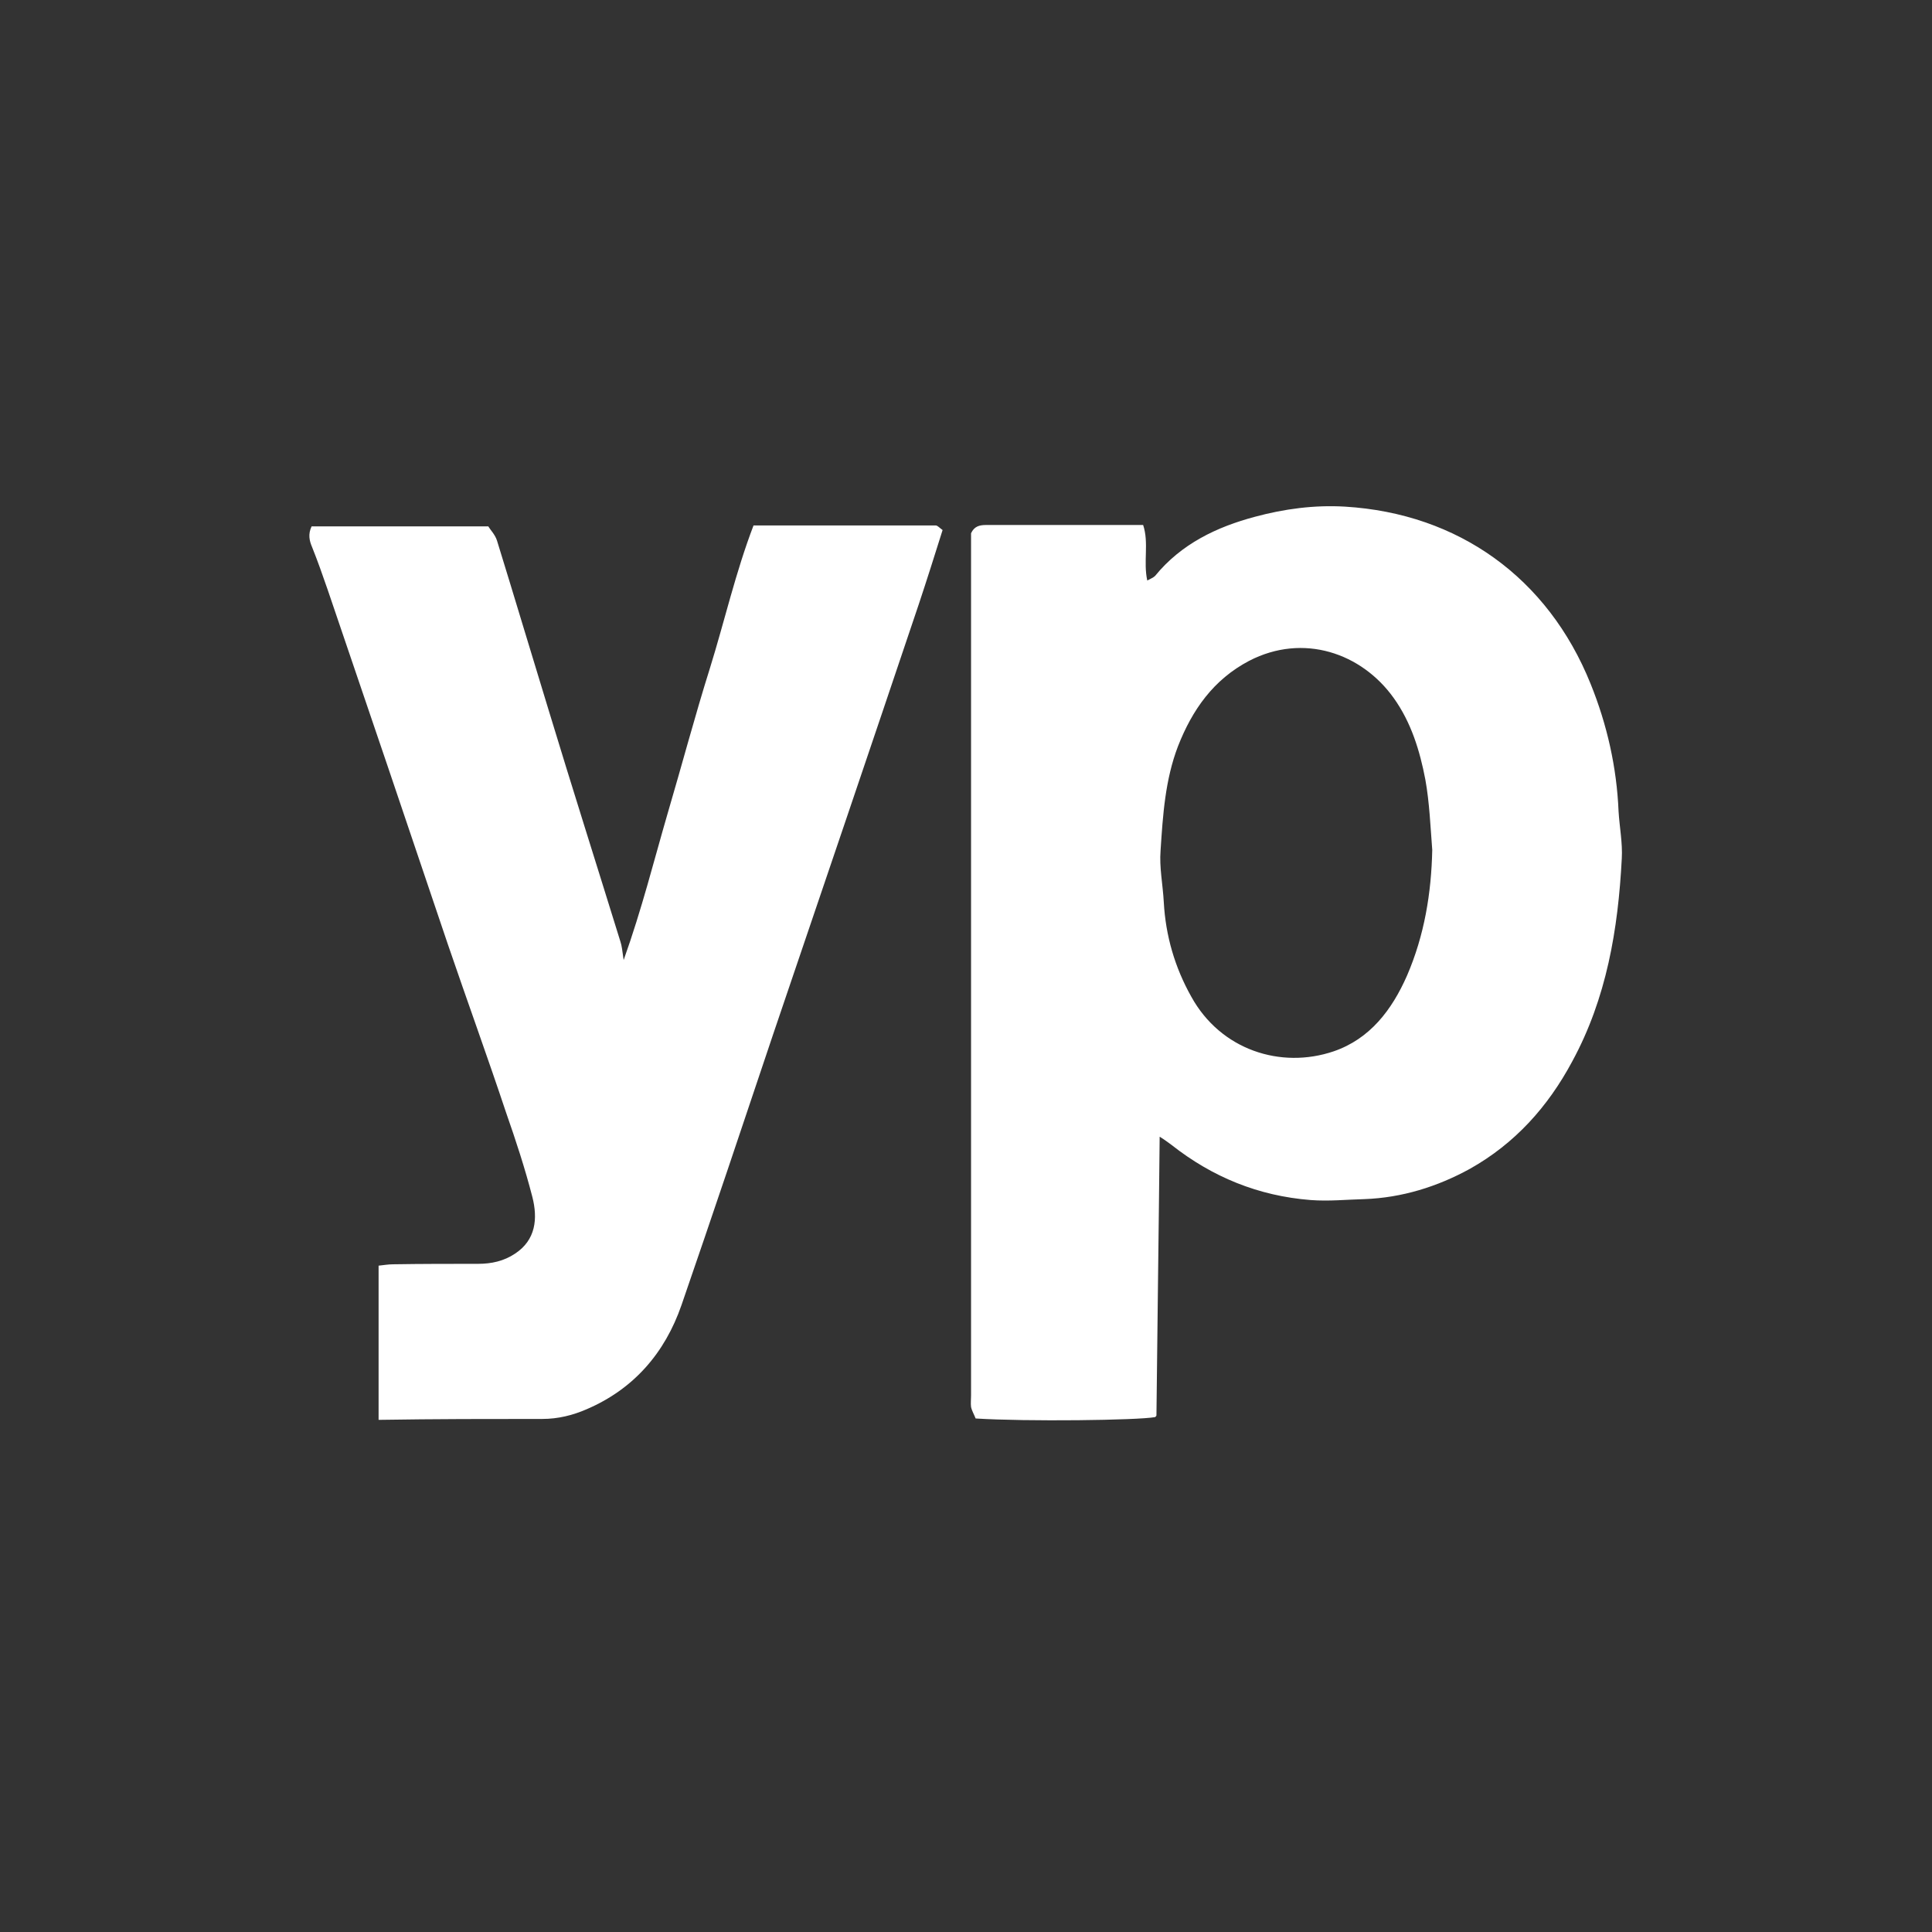 <?xml version="1.0" encoding="utf-8"?>
<!-- Generator: Adobe Illustrator 23.0.1, SVG Export Plug-In . SVG Version: 6.00 Build 0)  -->
<svg version="1.1" id="Layer_1" xmlns="http://www.w3.org/2000/svg" xmlns:xlink="http://www.w3.org/1999/xlink" x="0px" y="0px"
	 viewBox="0 0 421 421" style="enable-background:new 0 0 421 421;" xml:space="preserve">
<rect x="0" y="0" width="421" height="421" fill="#333333" stroke="none"/>
<style type="text/css">
	.st0{fill:#FFFFFF;}
</style>
<path class="st0" d="M255.3,249.5c8.9,7,18.9,11.1,30.3,12c4,0.3,7.8-0.1,11.7-0.2c8.2-0.3,15.9-2.7,23-6.6
	c9.8-5.5,17-13.5,22.3-23.4c7.5-13.8,10-28.8,10.8-44.2c0.2-3.4-0.5-6.9-0.7-10.3c-0.4-9.6-2.5-18.9-6.1-27.8
	c-9.3-23.1-28.8-37.1-53.5-38.6c-6.7-0.4-13.3,0.5-19.6,2.2c-8.3,2.2-16.1,5.9-21.8,12.9c-0.4,0.4-1,0.6-1.7,1
	c-0.9-4.1,0.4-8.2-0.9-12.1c-11.5,0-22.9,0-34.2,0c-1.5,0-2.6,0.3-3.3,1.8c0,62.6,0,125.3,0,187.9c0,0.8-0.1,1.7,0,2.5
	c0.2,0.9,0.7,1.7,1,2.5c11.1,0.7,35.3,0.4,39.1-0.3c0.1-0.1,0.3-0.2,0.3-0.4c0.2-19.9,0.5-39.9,0.7-60.7
	C254,248.5,254.6,249,255.3,249.5z M306.6,212.6c-3.3,7.5-8.1,13.8-16,16.5c-11.5,3.9-24.6-0.3-31-11.9c-3.6-6.4-5.6-13.3-6-20.6
	c-0.2-3.8-1-7.6-0.7-11.3c0.5-7.7,1-15.4,3.8-22.7c3.1-7.9,7.7-14.5,15.5-18.6c11.8-6.1,24.5-1.7,31.5,8.1
	c3.8,5.3,5.7,11.5,6.9,17.8c0.9,5,1.1,10.2,1.5,15.3C311.9,194.6,310.4,203.8,306.6,212.6z M118.2,309.2c3.4,0,6.6-0.8,9.6-2.1
	c10.3-4.4,17.1-12.3,20.7-22.7c6.8-19.7,13.4-39.4,20-59.1c10.6-31.2,21.2-62.4,31.7-93.6c1.8-5.4,3.5-10.8,5.2-16.2
	c-0.7-0.5-1.1-1-1.5-1c-13.1,0-26.3,0-39.7,0c-3.9,10.2-6.3,20.8-9.5,31.1c-3.3,10.5-6.1,21.1-9.2,31.6c-3,10.3-5.6,20.8-9.6,32
	c-0.3-2.1-0.4-3.1-0.7-4c-5.2-16.8-10.5-33.5-15.6-50.3c-3.8-12.4-7.5-24.8-11.3-37.1c-0.4-1.3-1.5-2.4-1.9-3.1
	c-13.3,0-25.9,0-38.5,0c-0.8,1.7-0.5,3.1,0.1,4.5c1.2,3,2.3,6.1,3.4,9.3c8.8,25.8,17.5,51.5,26.2,77.3c4.2,12.3,8.6,24.4,12.7,36.7
	c2.1,6,4.1,12.1,5.7,18.3c1.2,4.7,0.8,9.4-3.8,12.4c-2.4,1.6-5.1,2.2-8,2.2c-6.2,0-12.3,0-18.5,0.1c-1.1,0-2.2,0.2-3.2,0.3
	c0,11.3,0,22.2,0,33.6C94.9,309.2,106.6,309.2,118.2,309.2z"/>
</svg>
